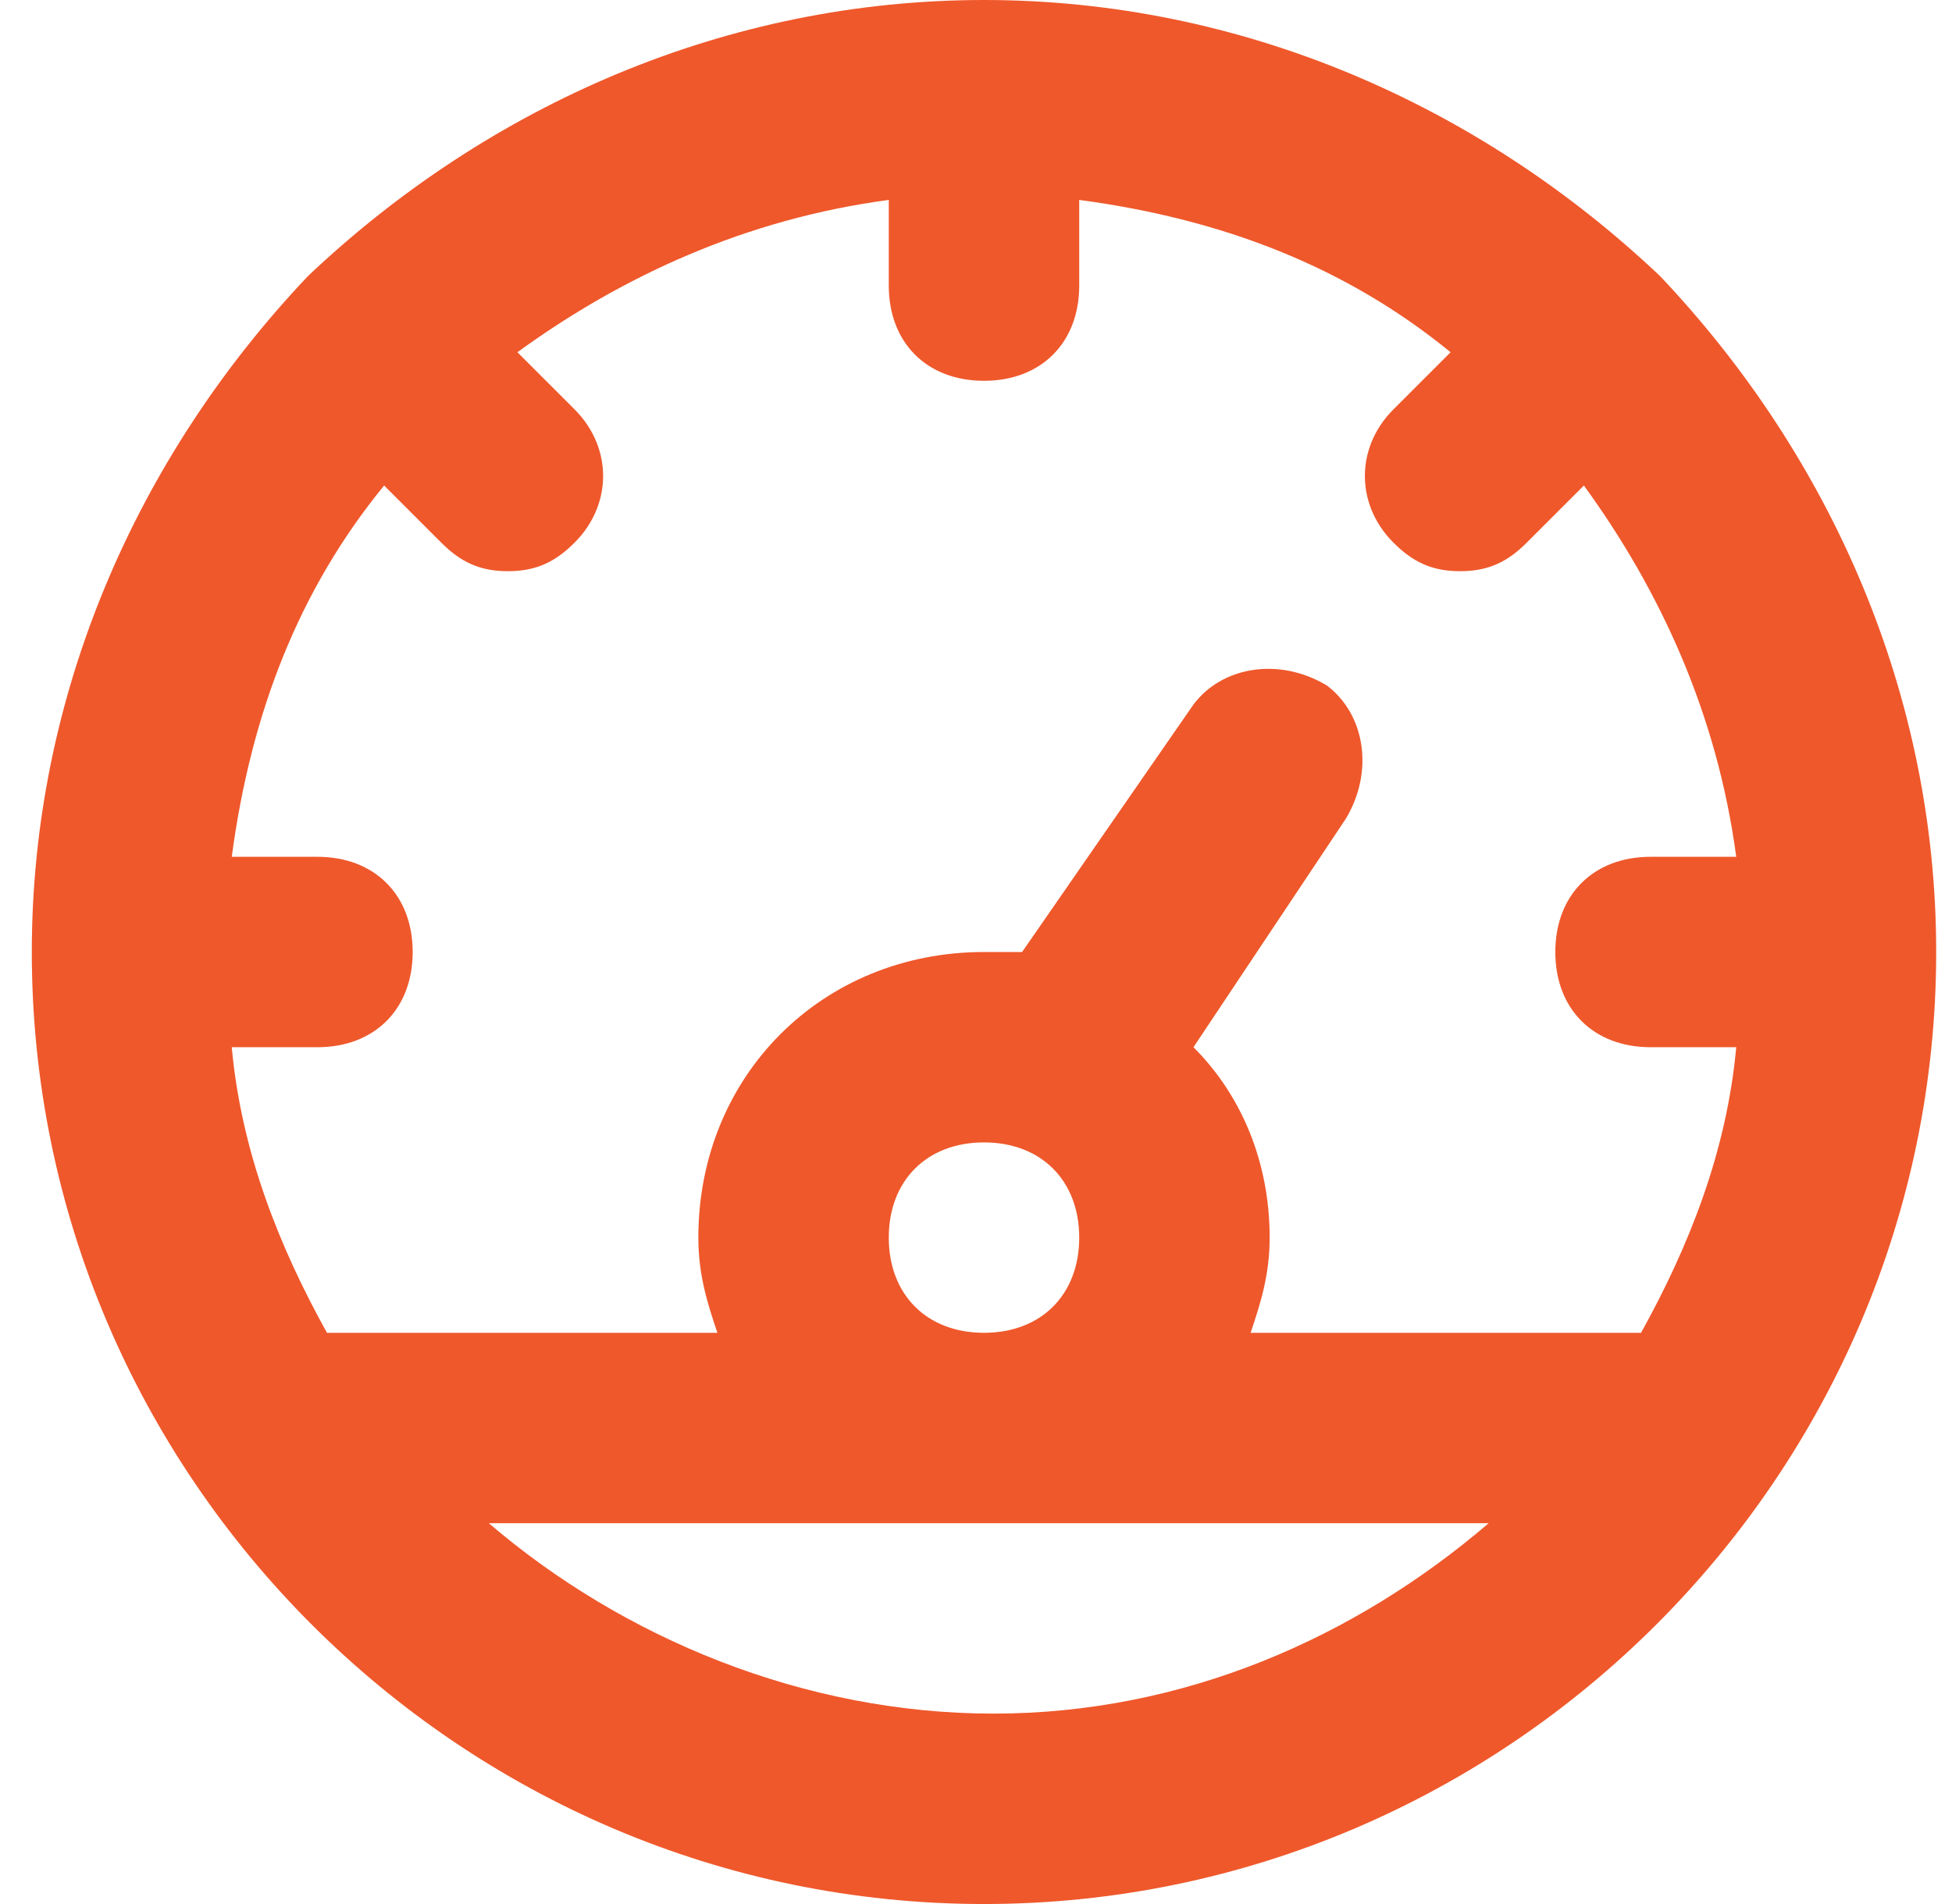 <svg width="41" height="40" viewBox="0 0 41 40" fill="none" xmlns="http://www.w3.org/2000/svg">
<path d="M6.468 5.8C10.268 2.2 15.268 0 20.668 0C26.068 0 31.068 2.2 34.868 5.8C38.468 9.6 40.668 14.6 40.668 20C40.668 31 31.668 40 20.668 40C9.668 40 0.668 31 0.668 20C0.668 14.6 2.868 9.6 6.468 5.8ZM6.668 22H4.868C5.068 24.2 5.868 26.2 6.868 28H15.068C14.868 27.4 14.668 26.8 14.668 26C14.668 22.6 17.268 20 20.668 20C20.868 20 21.268 20 21.468 20L25.068 14.8C25.668 14 26.868 13.8 27.868 14.4C28.668 15 28.868 16.2 28.268 17.2L25.068 22C26.068 23 26.668 24.4 26.668 26C26.668 26.8 26.468 27.4 26.268 28H34.468C35.468 26.2 36.268 24.2 36.468 22H34.668C33.468 22 32.668 21.2 32.668 20C32.668 18.8 33.468 18 34.668 18H36.468C36.068 15 34.868 12.4 33.268 10.2L32.068 11.4C31.668 11.8 31.268 12 30.668 12C30.068 12 29.668 11.8 29.268 11.4C28.468 10.6 28.468 9.4 29.268 8.6L30.468 7.4C28.268 5.6 25.668 4.6 22.668 4.2V6C22.668 7.2 21.868 8 20.668 8C19.468 8 18.668 7.2 18.668 6V4.2C15.668 4.6 13.068 5.8 10.868 7.4L12.068 8.6C12.868 9.4 12.868 10.6 12.068 11.4C11.668 11.8 11.268 12 10.668 12C10.068 12 9.668 11.8 9.268 11.4L8.068 10.2C6.268 12.4 5.268 15 4.868 18H6.668C7.868 18 8.668 18.8 8.668 20C8.668 21.2 7.868 22 6.668 22ZM22.668 26C22.668 24.8 21.868 24 20.668 24C19.468 24 18.668 24.8 18.668 26C18.668 27.2 19.468 28 20.668 28C21.868 28 22.668 27.2 22.668 26ZM31.268 32H10.268C13.068 34.4 16.868 36 20.868 36C24.868 36 28.468 34.4 31.268 32Z" fill="#EF582B"/>
</svg>

